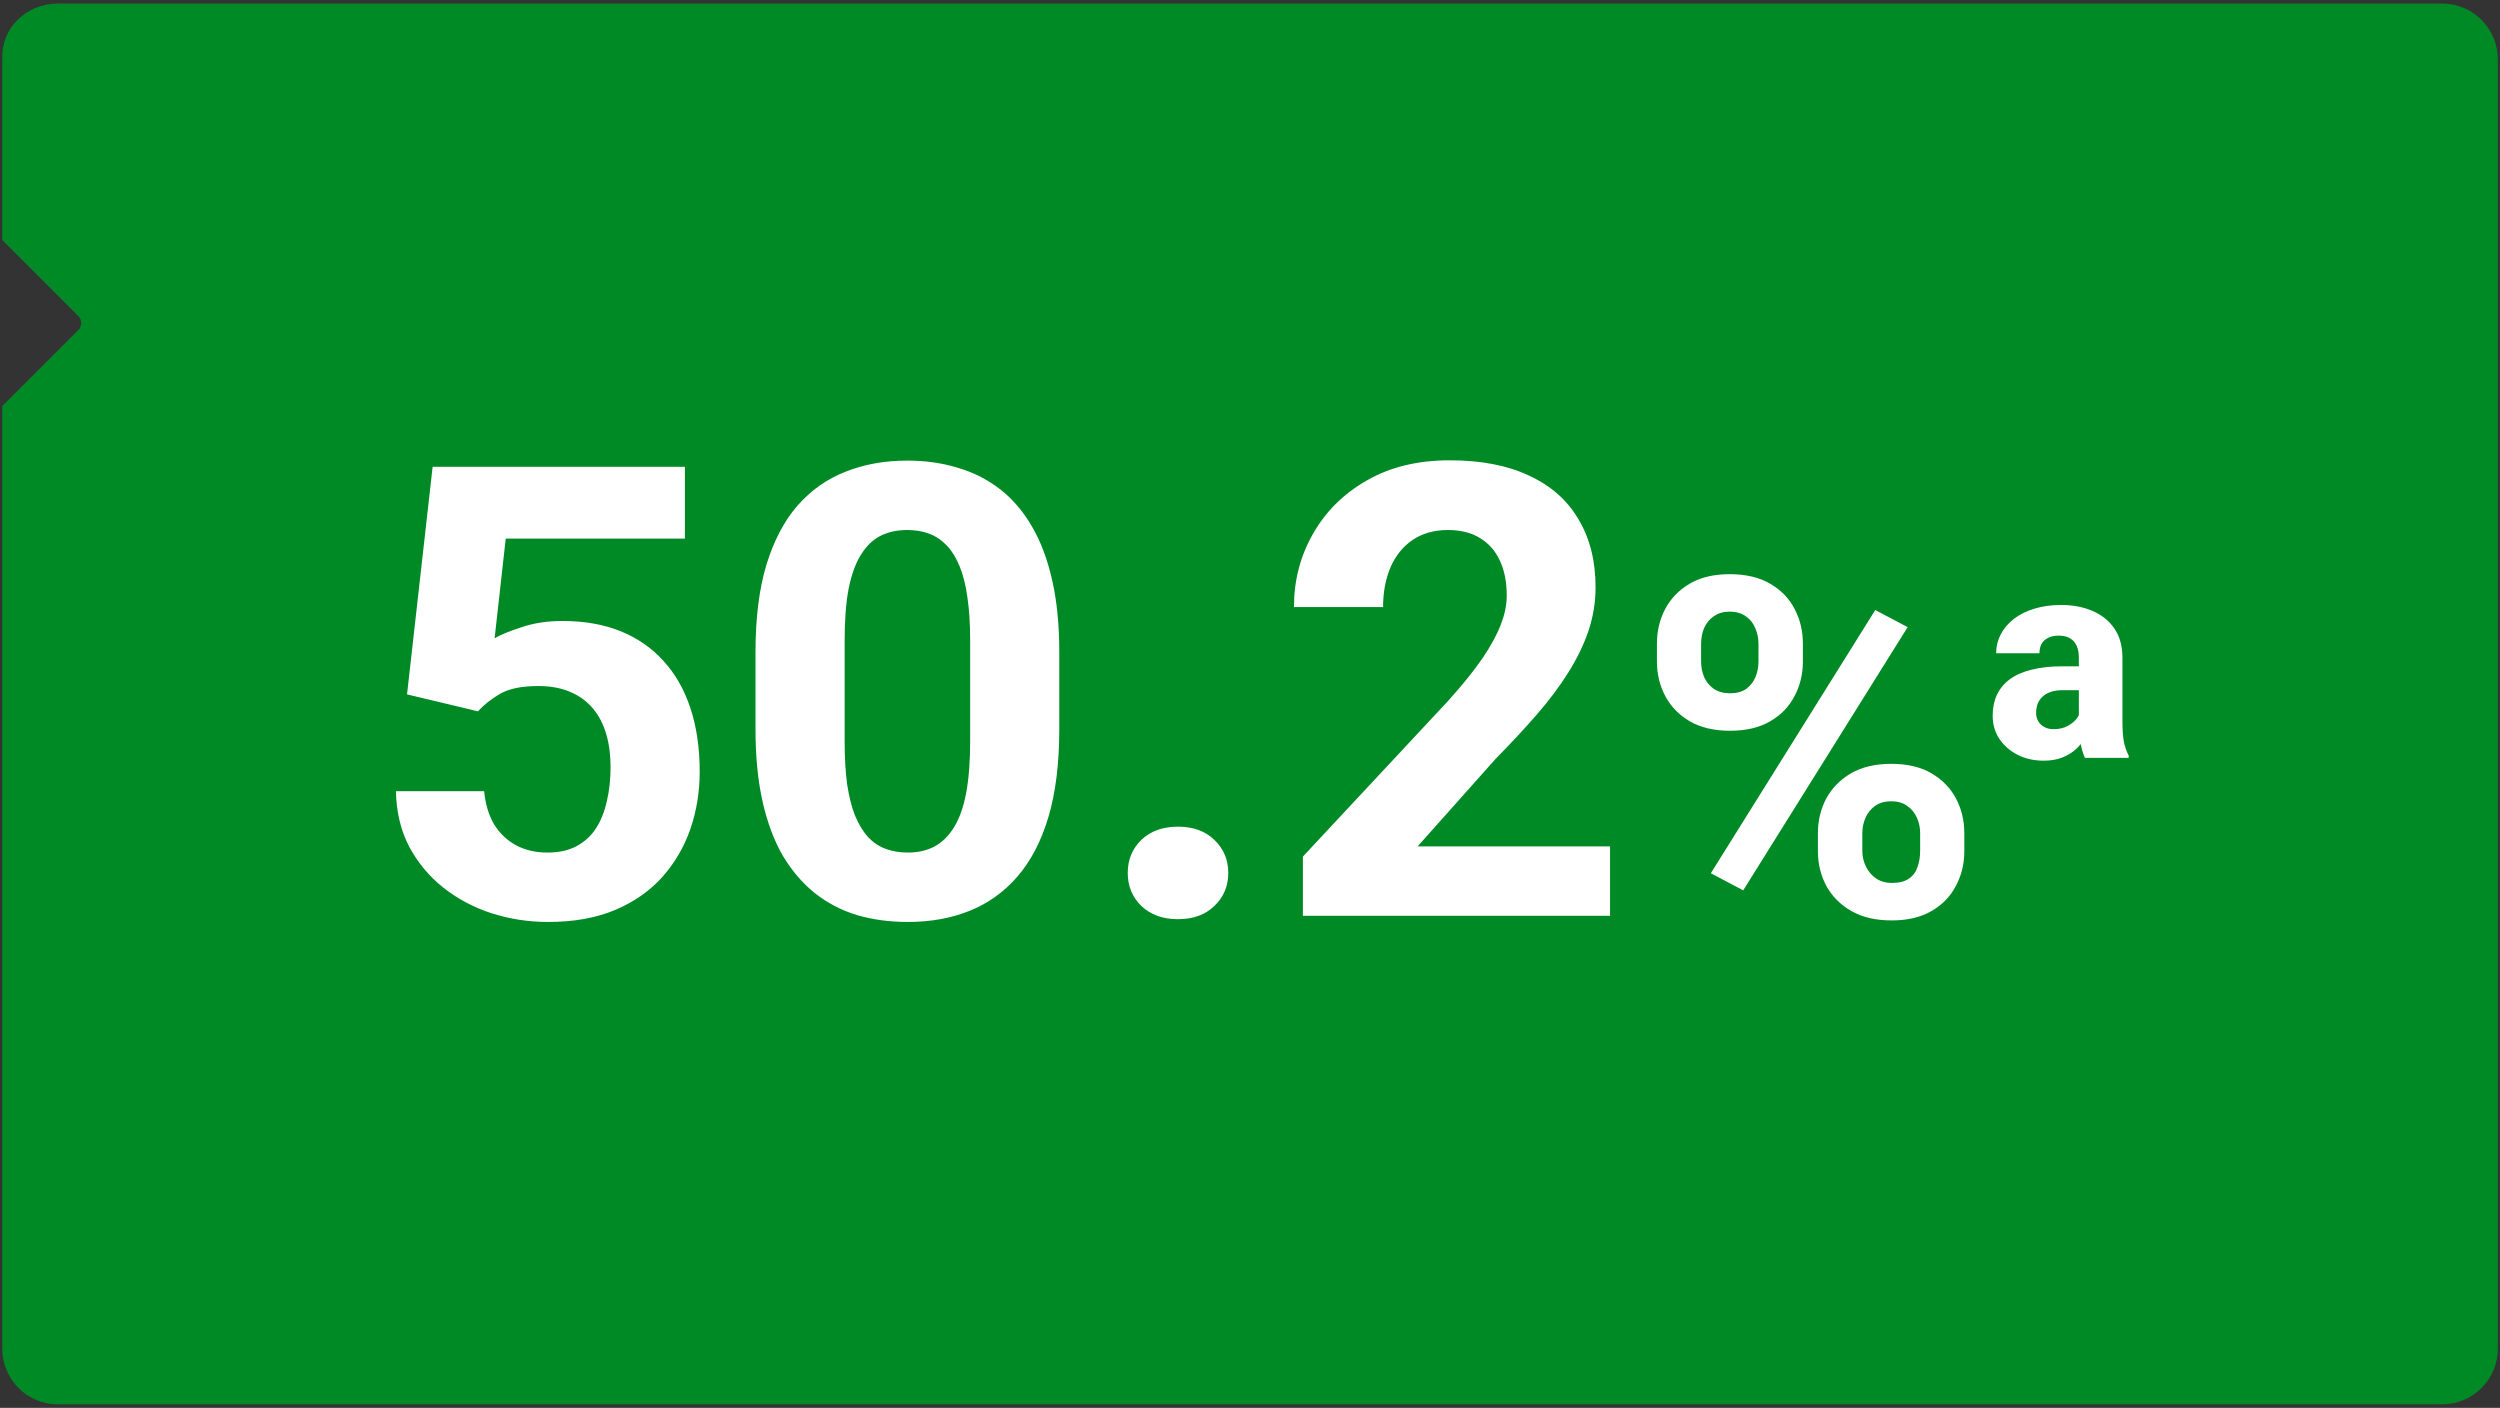 <svg width="190" height="107" viewBox="0 0 190 107" fill="none" xmlns="http://www.w3.org/2000/svg">
<rect x="0" y="0" width="190" height="107" fill="#333333" stroke="none"/>
<path d="M185.602 0.6H4.402C2.202 0.6 0.402 2.3 0.502 4.5V18.1L6.202 23.8C6.602 24.2 6.602 24.9 6.202 25.3L0.502 31V102.5C0.502 104.6 2.202 106.4 4.402 106.4H185.602C187.702 106.4 189.502 104.7 189.502 102.5V4.5C189.502 2.4 187.802 0.6 185.602 0.6Z" fill="#008A26" stroke="#008A26" stroke-width="0.66" stroke-miterlimit="10"/>
<path d="M36.325 54.061L30.935 52.772L32.88 35.475H52.052V40.936H38.435L37.591 48.506C38.044 48.241 38.732 47.959 39.654 47.663C40.575 47.35 41.607 47.194 42.747 47.194C44.404 47.194 45.872 47.452 47.154 47.967C48.435 48.483 49.521 49.233 50.411 50.217C51.318 51.202 52.005 52.405 52.474 53.827C52.943 55.248 53.177 56.858 53.177 58.655C53.177 60.17 52.943 61.616 52.474 62.991C52.005 64.35 51.294 65.569 50.341 66.647C49.388 67.71 48.193 68.545 46.755 69.155C45.318 69.764 43.614 70.069 41.646 70.069C40.177 70.069 38.755 69.85 37.38 69.413C36.021 68.975 34.794 68.327 33.7 67.467C32.622 66.608 31.755 65.569 31.099 64.35C30.458 63.116 30.122 61.709 30.091 60.131H36.794C36.888 61.1 37.138 61.936 37.544 62.639C37.966 63.327 38.521 63.858 39.208 64.233C39.896 64.608 40.7 64.795 41.622 64.795C42.482 64.795 43.216 64.631 43.825 64.303C44.435 63.975 44.927 63.522 45.302 62.944C45.677 62.35 45.95 61.663 46.122 60.881C46.31 60.084 46.404 59.225 46.404 58.303C46.404 57.381 46.294 56.545 46.075 55.795C45.857 55.045 45.521 54.397 45.068 53.85C44.614 53.303 44.036 52.881 43.333 52.584C42.646 52.288 41.841 52.139 40.919 52.139C39.669 52.139 38.7 52.334 38.013 52.725C37.341 53.116 36.779 53.561 36.325 54.061ZM80.505 49.538V55.444C80.505 58.006 80.232 60.217 79.685 62.077C79.138 63.92 78.349 65.436 77.318 66.624C76.302 67.795 75.091 68.663 73.685 69.225C72.278 69.788 70.716 70.069 68.997 70.069C67.622 70.069 66.341 69.897 65.153 69.553C63.966 69.194 62.896 68.639 61.943 67.889C61.005 67.139 60.193 66.194 59.505 65.053C58.833 63.897 58.318 62.522 57.958 60.928C57.599 59.334 57.419 57.506 57.419 55.444V49.538C57.419 46.975 57.693 44.78 58.239 42.952C58.802 41.108 59.591 39.6 60.607 38.428C61.638 37.256 62.857 36.397 64.263 35.85C65.669 35.288 67.232 35.006 68.95 35.006C70.325 35.006 71.599 35.186 72.771 35.545C73.958 35.889 75.028 36.428 75.982 37.163C76.935 37.897 77.747 38.842 78.419 39.998C79.091 41.139 79.607 42.506 79.966 44.1C80.325 45.678 80.505 47.491 80.505 49.538ZM73.732 56.334V48.623C73.732 47.389 73.661 46.311 73.521 45.389C73.396 44.467 73.2 43.686 72.935 43.045C72.669 42.389 72.341 41.858 71.95 41.452C71.56 41.045 71.115 40.748 70.615 40.561C70.115 40.373 69.56 40.28 68.95 40.28C68.185 40.28 67.505 40.428 66.911 40.725C66.333 41.022 65.841 41.498 65.435 42.155C65.028 42.795 64.716 43.655 64.497 44.733C64.294 45.795 64.193 47.092 64.193 48.623V56.334C64.193 57.569 64.255 58.655 64.38 59.592C64.521 60.53 64.724 61.334 64.99 62.006C65.271 62.663 65.599 63.202 65.974 63.623C66.365 64.03 66.81 64.327 67.31 64.514C67.825 64.702 68.388 64.795 68.997 64.795C69.747 64.795 70.411 64.647 70.99 64.35C71.583 64.038 72.083 63.553 72.49 62.897C72.911 62.225 73.224 61.35 73.427 60.272C73.63 59.194 73.732 57.881 73.732 56.334ZM85.708 66.342C85.708 65.342 86.052 64.506 86.74 63.834C87.443 63.163 88.372 62.827 89.528 62.827C90.685 62.827 91.607 63.163 92.294 63.834C92.997 64.506 93.349 65.342 93.349 66.342C93.349 67.342 92.997 68.178 92.294 68.85C91.607 69.522 90.685 69.858 89.528 69.858C88.372 69.858 87.443 69.522 86.74 68.85C86.052 68.178 85.708 67.342 85.708 66.342ZM122.364 64.327V69.6H99.021V65.1L110.06 53.264C111.169 52.03 112.044 50.944 112.685 50.006C113.325 49.053 113.786 48.202 114.068 47.452C114.364 46.686 114.513 45.959 114.513 45.272C114.513 44.241 114.341 43.358 113.997 42.623C113.654 41.873 113.146 41.295 112.474 40.889C111.818 40.483 111.005 40.28 110.036 40.28C109.005 40.28 108.114 40.53 107.364 41.03C106.63 41.53 106.068 42.225 105.677 43.116C105.302 44.006 105.114 45.014 105.114 46.139H98.341C98.341 44.108 98.825 42.248 99.794 40.561C100.763 38.858 102.13 37.506 103.896 36.506C105.661 35.491 107.755 34.983 110.177 34.983C112.568 34.983 114.583 35.373 116.224 36.155C117.88 36.92 119.13 38.03 119.974 39.483C120.833 40.92 121.263 42.639 121.263 44.639C121.263 45.764 121.083 46.866 120.724 47.944C120.364 49.006 119.849 50.069 119.177 51.131C118.521 52.178 117.724 53.241 116.786 54.319C115.849 55.397 114.81 56.514 113.669 57.67L107.739 64.327H122.364ZM125.927 50.282V48.928C125.927 47.956 126.138 47.071 126.56 46.274C126.982 45.477 127.603 44.838 128.423 44.358C129.243 43.877 130.251 43.637 131.446 43.637C132.677 43.637 133.702 43.877 134.523 44.358C135.355 44.838 135.976 45.477 136.386 46.274C136.808 47.071 137.019 47.956 137.019 48.928V50.282C137.019 51.231 136.808 52.104 136.386 52.901C135.976 53.698 135.361 54.336 134.54 54.817C133.72 55.297 132.7 55.538 131.482 55.538C130.275 55.538 129.255 55.297 128.423 54.817C127.603 54.336 126.982 53.698 126.56 52.901C126.138 52.104 125.927 51.231 125.927 50.282ZM129.284 48.928V50.282C129.284 50.692 129.361 51.084 129.513 51.459C129.677 51.823 129.923 52.122 130.251 52.356C130.591 52.579 131.001 52.69 131.482 52.69C131.986 52.69 132.396 52.579 132.712 52.356C133.029 52.122 133.263 51.823 133.415 51.459C133.568 51.084 133.644 50.692 133.644 50.282V48.928C133.644 48.495 133.562 48.096 133.398 47.733C133.245 47.358 133.005 47.059 132.677 46.836C132.361 46.602 131.95 46.485 131.446 46.485C130.978 46.485 130.579 46.602 130.251 46.836C129.923 47.059 129.677 47.358 129.513 47.733C129.361 48.096 129.284 48.495 129.284 48.928ZM138.161 64.678V63.325C138.161 62.364 138.372 61.485 138.794 60.688C139.228 59.891 139.855 59.252 140.675 58.772C141.507 58.291 142.527 58.051 143.734 58.051C144.952 58.051 145.972 58.291 146.792 58.772C147.613 59.252 148.234 59.891 148.655 60.688C149.077 61.485 149.288 62.364 149.288 63.325V64.678C149.288 65.639 149.077 66.518 148.655 67.315C148.245 68.112 147.63 68.751 146.81 69.231C145.989 69.711 144.976 69.952 143.769 69.952C142.55 69.952 141.525 69.711 140.693 69.231C139.861 68.751 139.228 68.112 138.794 67.315C138.372 66.518 138.161 65.639 138.161 64.678ZM141.536 63.325V64.678C141.536 65.1 141.63 65.499 141.818 65.874C142.005 66.249 142.263 66.547 142.591 66.77C142.931 66.993 143.323 67.104 143.769 67.104C144.331 67.104 144.771 66.993 145.087 66.77C145.404 66.547 145.62 66.249 145.738 65.874C145.866 65.499 145.931 65.1 145.931 64.678V63.325C145.931 62.903 145.849 62.51 145.685 62.147C145.521 61.772 145.275 61.473 144.946 61.251C144.63 61.016 144.226 60.899 143.734 60.899C143.241 60.899 142.831 61.016 142.503 61.251C142.187 61.473 141.946 61.772 141.782 62.147C141.618 62.51 141.536 62.903 141.536 63.325ZM144.982 47.663L132.484 67.666L130.023 66.366L142.521 46.362L144.982 47.663ZM157.993 54.879V49.985C157.993 49.641 157.94 49.345 157.835 49.099C157.729 48.853 157.564 48.66 157.339 48.519C157.114 48.379 156.822 48.308 156.464 48.308C156.161 48.308 155.898 48.361 155.673 48.467C155.455 48.572 155.286 48.723 155.166 48.92C155.054 49.117 154.998 49.359 154.998 49.648H151.707C151.707 49.135 151.823 48.656 152.055 48.213C152.287 47.77 152.618 47.38 153.046 47.043C153.482 46.705 154.003 46.445 154.607 46.262C155.212 46.072 155.891 45.977 156.643 45.977C157.536 45.977 158.33 46.129 159.027 46.431C159.73 46.726 160.285 47.173 160.693 47.77C161.101 48.361 161.305 49.106 161.305 50.006V54.784C161.305 55.473 161.343 56.015 161.421 56.408C161.505 56.795 161.625 57.133 161.779 57.421V57.6H158.457C158.302 57.27 158.186 56.862 158.109 56.377C158.032 55.885 157.993 55.385 157.993 54.879ZM158.404 50.639L158.425 52.453H156.791C156.425 52.453 156.109 52.499 155.841 52.59C155.581 52.682 155.37 52.808 155.209 52.97C155.047 53.125 154.927 53.307 154.85 53.519C154.78 53.722 154.745 53.947 154.745 54.194C154.745 54.425 154.801 54.636 154.913 54.826C155.026 55.009 155.18 55.153 155.377 55.259C155.574 55.364 155.803 55.417 156.063 55.417C156.492 55.417 156.857 55.333 157.16 55.164C157.469 54.995 157.708 54.791 157.877 54.552C158.046 54.306 158.13 54.077 158.13 53.867L158.921 55.238C158.795 55.519 158.64 55.811 158.457 56.113C158.274 56.408 158.042 56.686 157.761 56.946C157.48 57.199 157.139 57.407 156.738 57.569C156.344 57.73 155.87 57.811 155.314 57.811C154.597 57.811 153.946 57.667 153.363 57.379C152.779 57.083 152.312 56.679 151.96 56.166C151.616 55.652 151.443 55.062 151.443 54.394C151.443 53.796 151.552 53.265 151.77 52.801C151.988 52.337 152.315 51.944 152.751 51.62C153.194 51.297 153.75 51.054 154.418 50.892C155.086 50.724 155.866 50.639 156.759 50.639H158.404Z" fill="white"/>
</svg>
